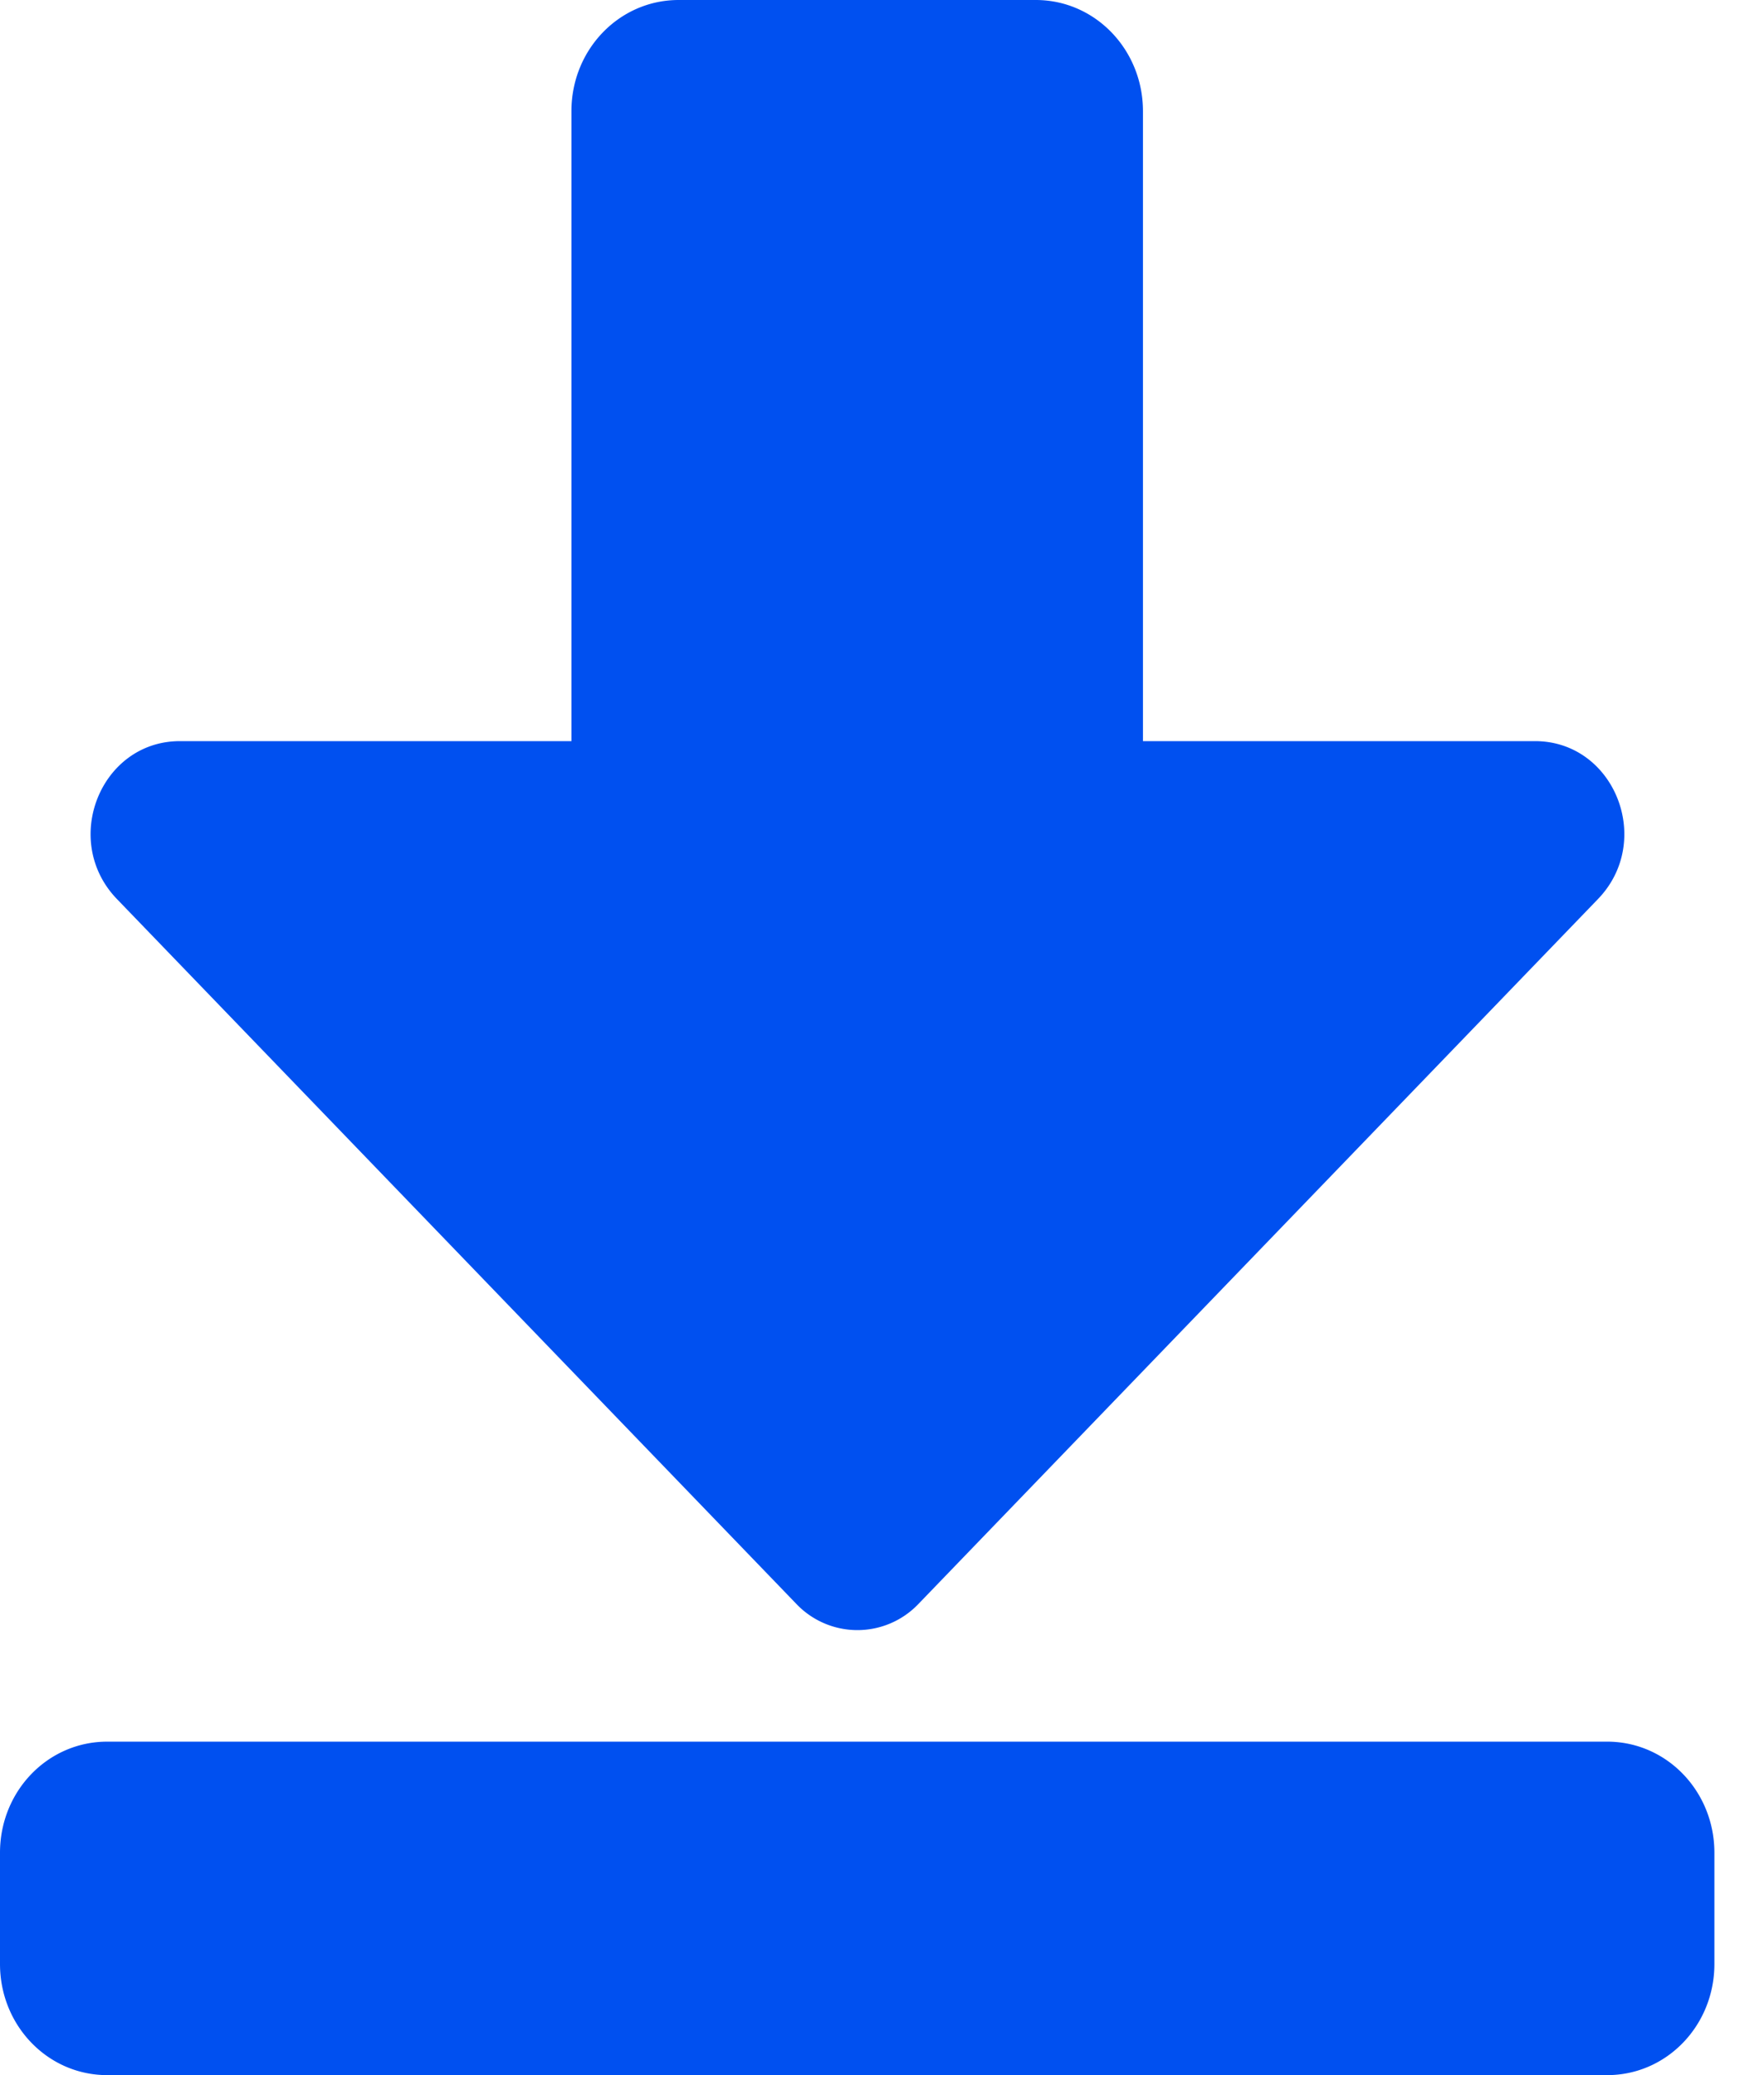 <svg width="17" height="20" viewBox="0 0 17 20" xmlns="http://www.w3.org/2000/svg"><title>download button</title><path d="M5.507 1.071v6.072H1.734c-.766 0-1.149.96-.607 1.522l6.549 6.795a.812.812 0 0 0 1.174 0L15.4 8.665c.542-.562.159-1.522-.607-1.522h-3.778V1.07C11.014.478 10.554 0 9.982 0H6.54c-.572 0-1.033.478-1.033 1.071M15.49 20H1.033C.46 20 0 19.522 0 18.929v-1.072c0-.594.46-1.071 1.033-1.071h14.456c.572 0 1.033.477 1.033 1.071v1.072c0 .593-.46 1.071-1.033 1.071" fill="#0050f0" fill-rule="evenodd"/></svg>
